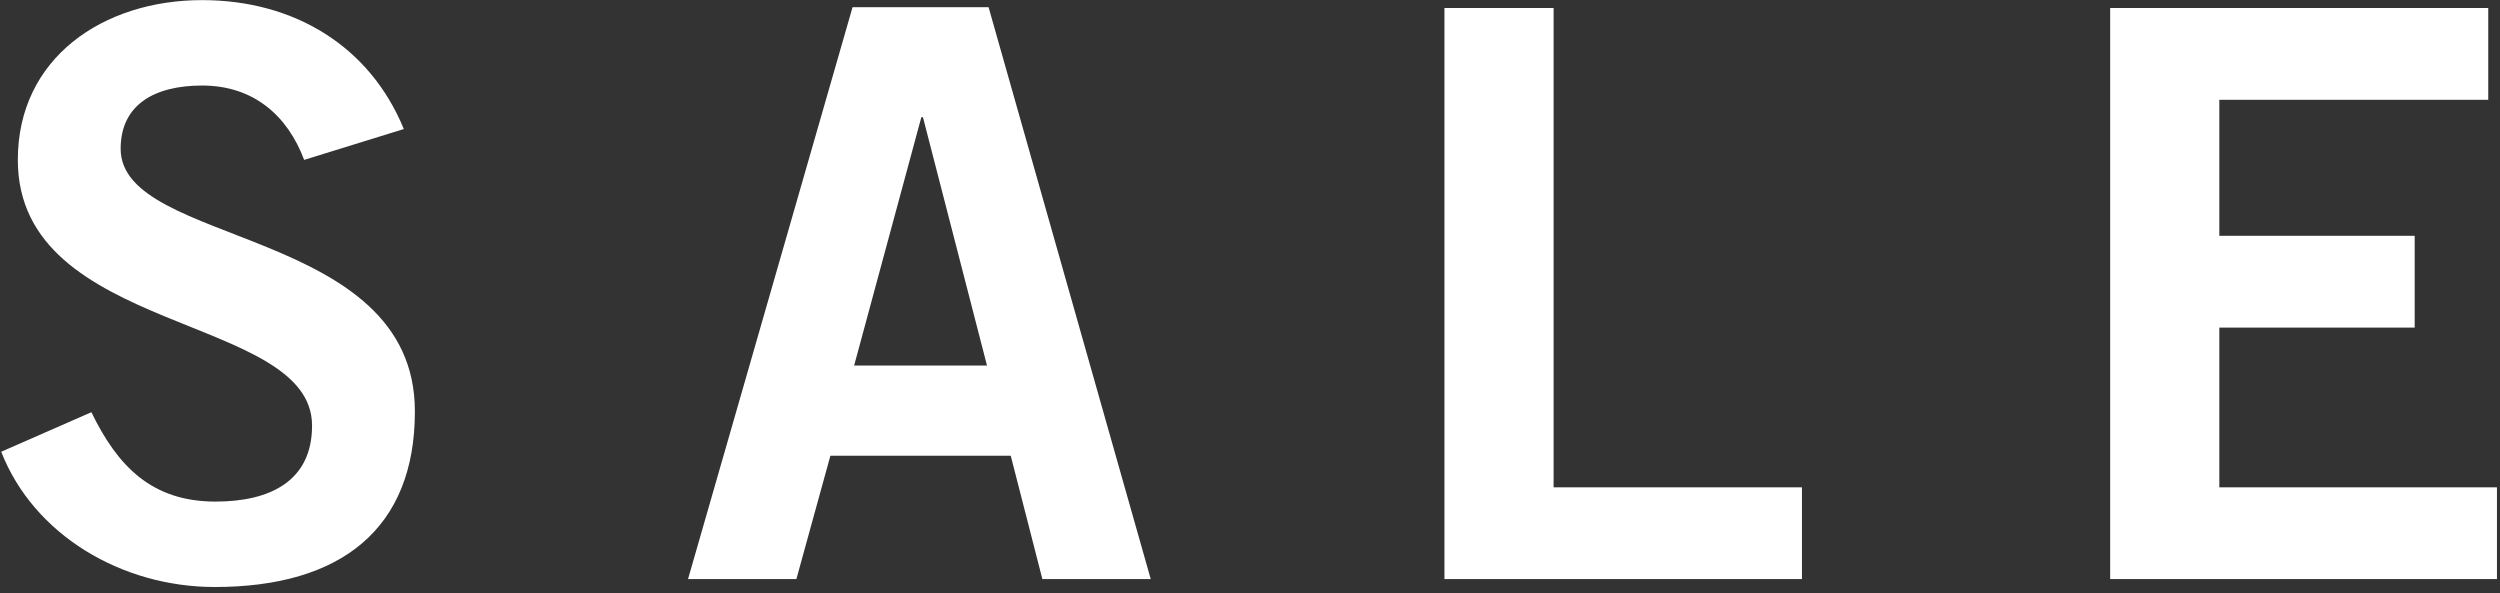 <svg width="177" height="42" viewBox="0 0 177 42" fill="none" xmlns="http://www.w3.org/2000/svg">
<rect x="0" y="0" width="177" height="42" fill="#333333" stroke="none"/>
<path d="M28.59 9.136L21.534 11.32C20.358 8.184 17.95 6.056 14.31 6.056C10.95 6.056 8.542 7.4 8.542 10.536C8.542 17.48 29.374 16.024 29.374 29.128C29.374 37.416 24.166 41.56 15.206 41.56C8.598 41.56 2.382 37.864 0.086 31.984L6.47 29.184C8.318 32.992 10.726 35.512 15.262 35.512C19.126 35.512 22.094 34.056 22.094 30.136C22.094 22.184 1.262 23.752 1.262 11.32C1.262 4.096 7.31 0.008 14.31 0.008C20.806 0.008 26.182 3.256 28.59 9.136ZM65.232 8.296L60.472 25.88H69.88L65.344 8.296H65.232ZM48.712 41L60.36 0.512H69.992L81.472 41H73.8L71.56 32.264H58.792L56.384 41H48.712ZM127.579 41H102.267V0.568H109.995V34.504H127.579V41ZM176.784 41H149.4V0.568H176.168V7.064H157.128V16.696H170.96V23.192H157.128V34.504H176.784V41Z" fill="white"/>
</svg>

